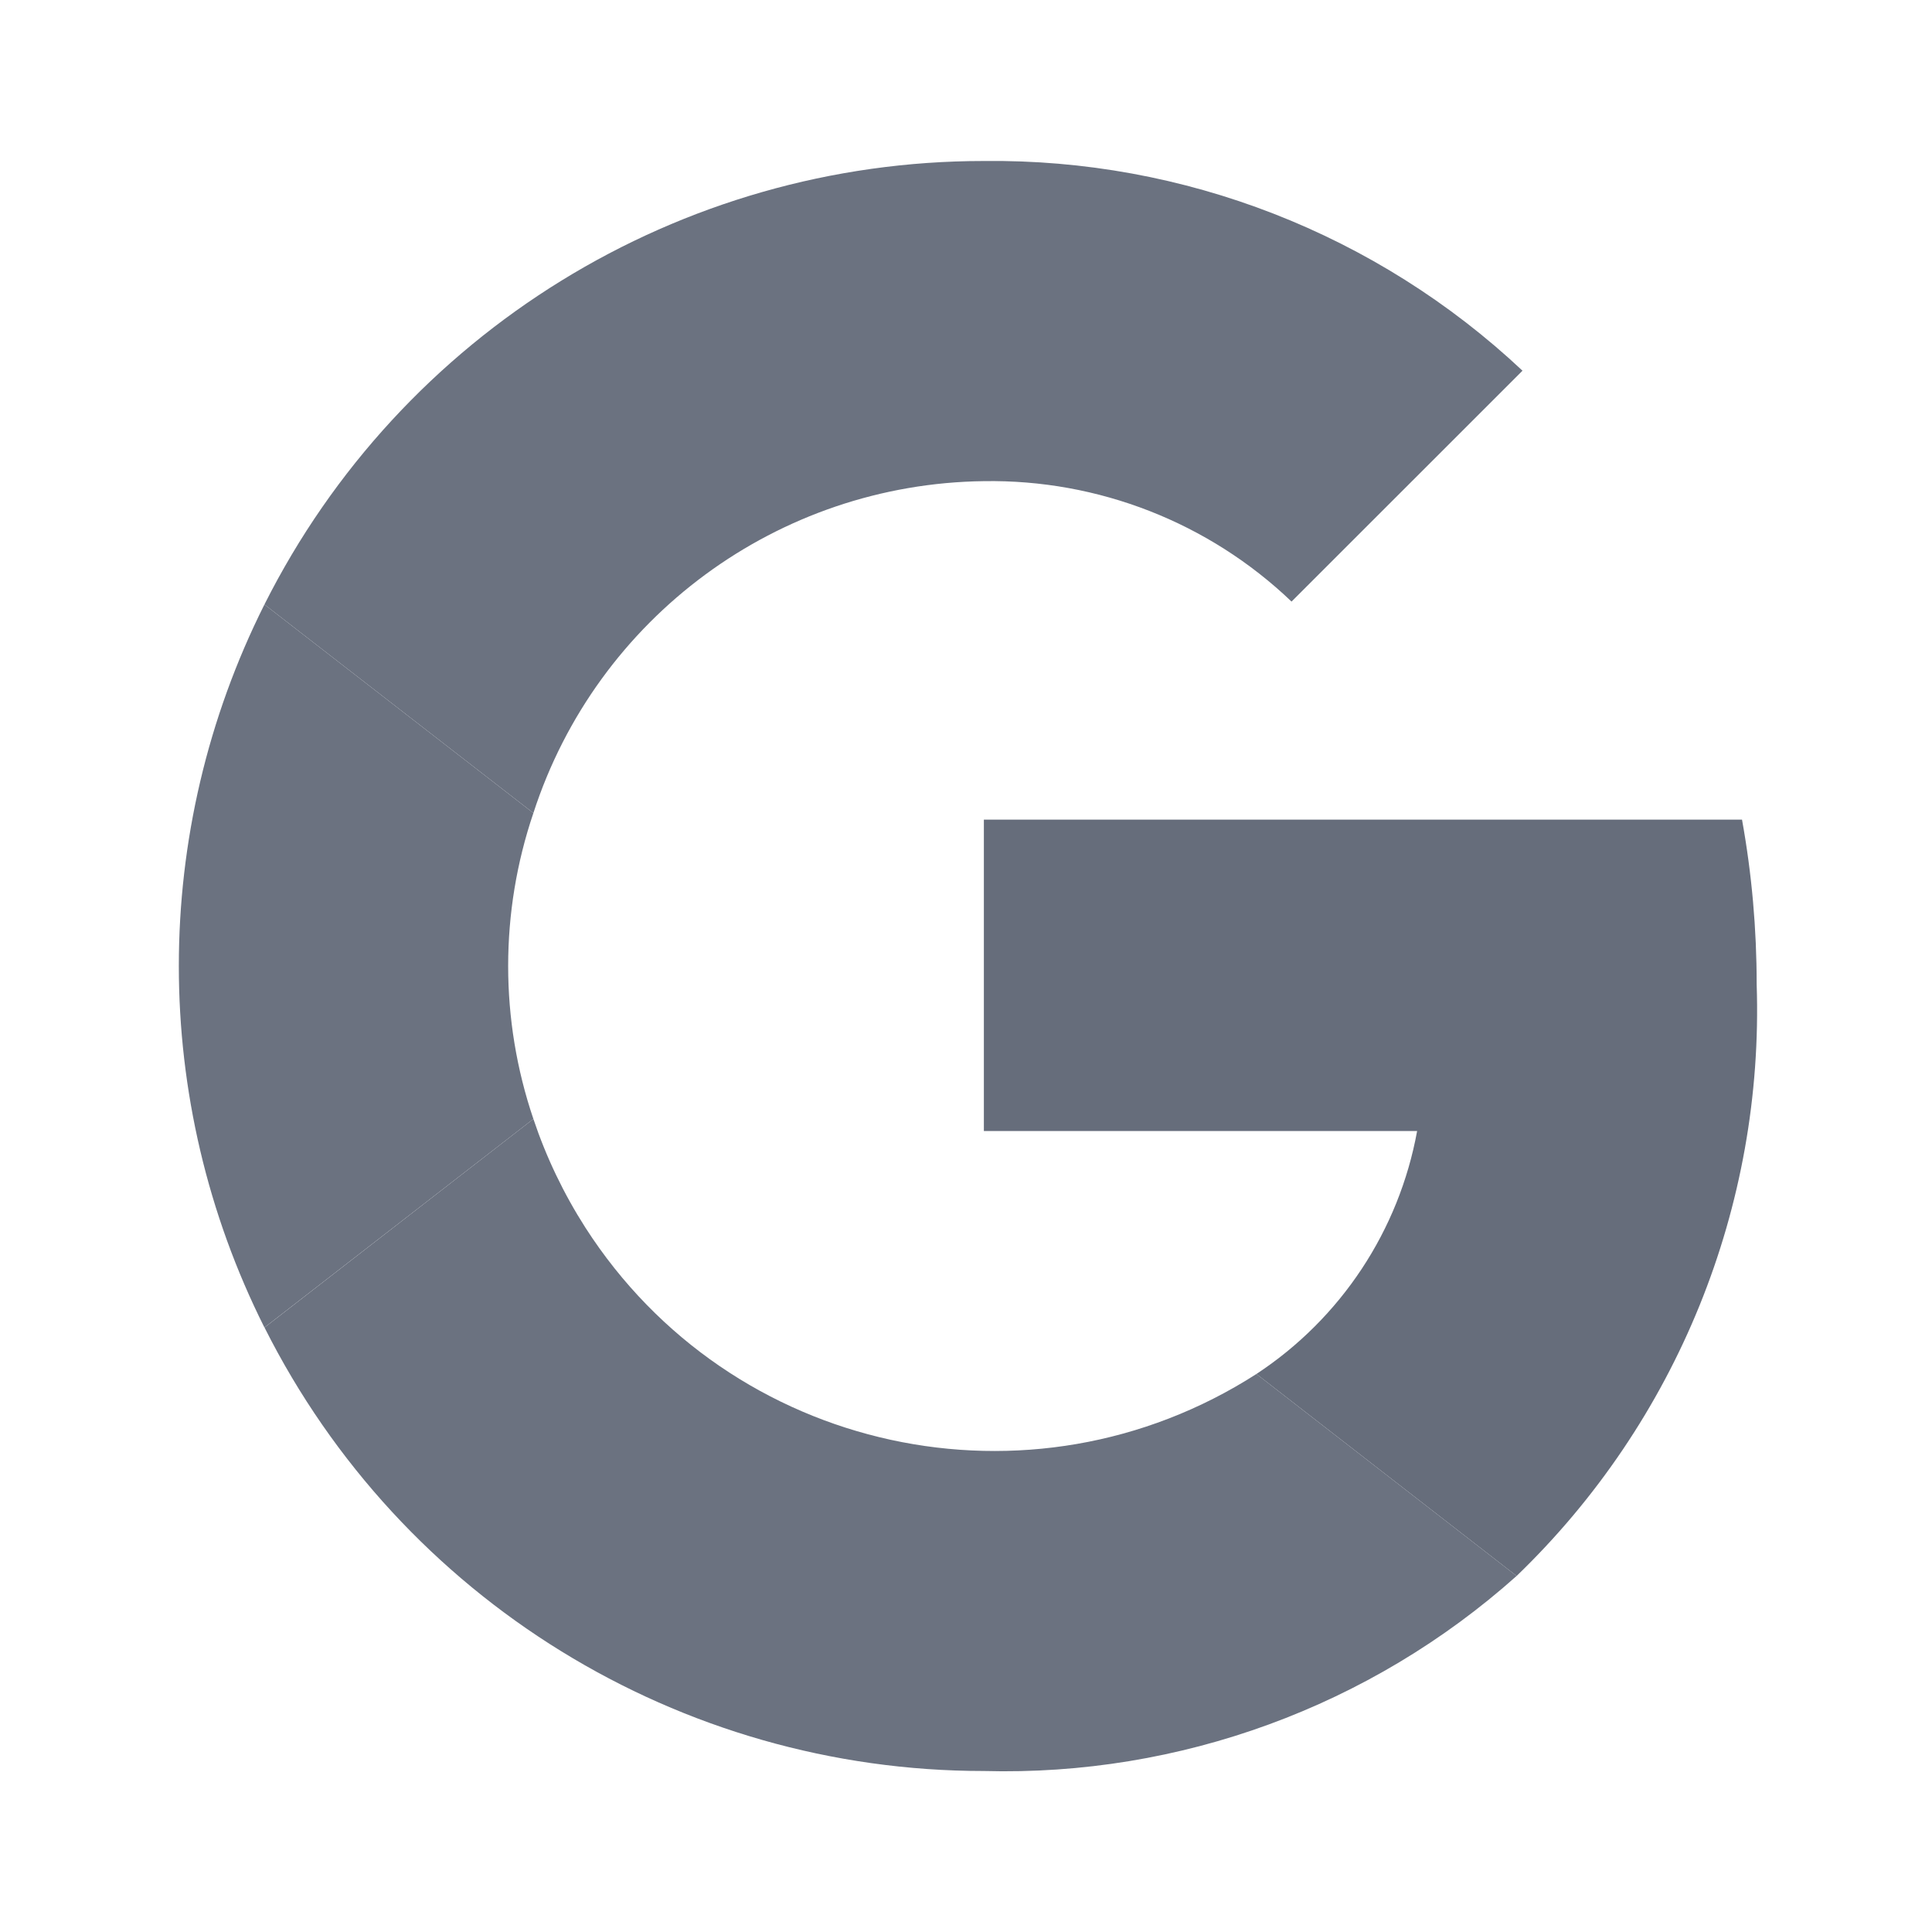 <svg width="24" height="24" viewBox="0 0 24 24" fill="none" xmlns="http://www.w3.org/2000/svg">
<path d="M12.222 5.977C13.643 5.954 15.017 6.491 16.044 7.473L18.913 4.605C17.103 2.905 14.705 1.971 12.222 2C8.441 1.999 4.983 4.131 3.285 7.509L6.626 10.1C7.414 7.668 9.665 6.009 12.222 5.977Z" fill="#6B7280"/>
<path d="M3.285 7.509C1.867 10.335 1.867 13.665 3.285 16.491L6.626 13.9C6.208 12.668 6.208 11.332 6.626 10.1L3.285 7.509Z" fill="#6B7280"/>
<path d="M15.608 17.068C12.804 18.868 9.072 18.054 7.272 15.25C7.002 14.828 6.785 14.375 6.626 13.9L3.286 16.491C4.983 19.869 8.441 22.001 12.222 22C14.656 22.066 17.024 21.199 18.84 19.577L15.608 17.068Z" fill="#6B7280"/>
<path d="M21.64 10.182H12.222V14.05H17.604C17.379 15.286 16.658 16.377 15.608 17.068C15.605 17.07 15.602 17.072 15.598 17.074C15.602 17.072 15.605 17.07 15.608 17.068L18.84 19.577L18.84 19.577C20.83 17.66 21.914 14.989 21.822 12.227C21.822 11.541 21.762 10.857 21.64 10.182Z" fill="#666D7B"/>
</svg>
